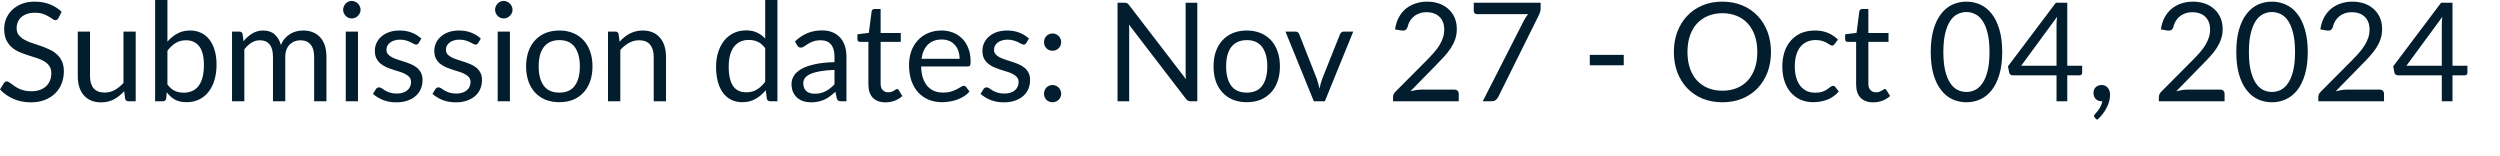 <?xml version="1.0" encoding="utf-8"?>
<svg xmlns="http://www.w3.org/2000/svg" fill="none" height="100%" overflow="visible" preserveAspectRatio="none" style="display: block;" viewBox="0 0 64 4" width="100%">
<path d="M1.496 0.464C1.485 0.482 1.473 0.496 1.46 0.505C1.449 0.513 1.434 0.517 1.416 0.517C1.397 0.517 1.373 0.507 1.346 0.488C1.319 0.467 1.285 0.446 1.244 0.422C1.204 0.397 1.155 0.375 1.098 0.355C1.042 0.335 0.973 0.326 0.892 0.326C0.816 0.326 0.748 0.336 0.69 0.357C0.632 0.377 0.584 0.405 0.544 0.44C0.505 0.474 0.476 0.516 0.456 0.565C0.436 0.611 0.426 0.662 0.426 0.717C0.426 0.788 0.443 0.847 0.477 0.894C0.512 0.94 0.558 0.979 0.614 1.011C0.672 1.045 0.736 1.073 0.808 1.098C0.88 1.121 0.954 1.146 1.029 1.171C1.106 1.197 1.179 1.227 1.251 1.26C1.324 1.291 1.388 1.331 1.445 1.381C1.502 1.43 1.548 1.49 1.582 1.562C1.617 1.634 1.635 1.722 1.635 1.826C1.635 1.936 1.616 2.04 1.578 2.138C1.541 2.234 1.486 2.317 1.413 2.389C1.341 2.461 1.253 2.517 1.147 2.558C1.043 2.599 0.924 2.62 0.79 2.62C0.626 2.62 0.477 2.59 0.343 2.531C0.209 2.472 0.095 2.392 0 2.29L0.099 2.129C0.108 2.116 0.119 2.105 0.132 2.097C0.146 2.088 0.161 2.083 0.178 2.083C0.193 2.083 0.21 2.09 0.229 2.103C0.249 2.114 0.271 2.13 0.296 2.148C0.32 2.167 0.348 2.187 0.38 2.21C0.412 2.232 0.448 2.252 0.487 2.271C0.529 2.29 0.575 2.306 0.626 2.318C0.678 2.33 0.736 2.336 0.801 2.336C0.882 2.336 0.954 2.325 1.017 2.303C1.08 2.281 1.134 2.25 1.177 2.21C1.222 2.169 1.256 2.12 1.279 2.063C1.303 2.008 1.314 1.944 1.314 1.876C1.314 1.799 1.297 1.737 1.262 1.689C1.228 1.639 1.182 1.598 1.126 1.566C1.07 1.533 1.005 1.505 0.933 1.483C0.86 1.46 0.786 1.436 0.711 1.412C0.636 1.388 0.562 1.36 0.489 1.329C0.416 1.297 0.352 1.256 0.296 1.205C0.239 1.155 0.194 1.092 0.158 1.017C0.124 0.941 0.107 0.847 0.107 0.735C0.107 0.647 0.124 0.56 0.158 0.476C0.194 0.394 0.244 0.319 0.31 0.255C0.377 0.191 0.458 0.139 0.554 0.1C0.652 0.061 0.763 0.042 0.889 0.042C1.029 0.042 1.157 0.064 1.272 0.109C1.388 0.154 1.49 0.218 1.578 0.302L1.496 0.464ZM3.474 0.809V2.592H3.287C3.243 2.592 3.215 2.57 3.203 2.527L3.178 2.335C3.101 2.421 3.014 2.49 2.918 2.543C2.822 2.594 2.712 2.62 2.587 2.62C2.49 2.62 2.404 2.604 2.329 2.572C2.255 2.54 2.192 2.493 2.142 2.435C2.092 2.376 2.053 2.305 2.028 2.222C2.003 2.139 1.991 2.047 1.991 1.946V0.809H2.304V1.946C2.304 2.081 2.334 2.185 2.395 2.259C2.458 2.333 2.552 2.37 2.679 2.37C2.771 2.37 2.858 2.348 2.937 2.304C3.018 2.26 3.093 2.199 3.161 2.122V0.809H3.474ZM4.286 2.162C4.343 2.239 4.406 2.294 4.474 2.326C4.543 2.357 4.619 2.373 4.701 2.373C4.868 2.373 4.997 2.314 5.086 2.196C5.175 2.077 5.22 1.901 5.22 1.666C5.22 1.448 5.18 1.288 5.1 1.186C5.022 1.083 4.909 1.031 4.762 1.031C4.66 1.031 4.571 1.054 4.495 1.102C4.42 1.148 4.35 1.214 4.286 1.3V2.162ZM4.286 1.066C4.361 0.98 4.445 0.91 4.539 0.859C4.634 0.807 4.743 0.781 4.866 0.781C4.971 0.781 5.064 0.801 5.148 0.841C5.232 0.881 5.304 0.939 5.362 1.015C5.421 1.09 5.466 1.182 5.496 1.289C5.528 1.397 5.544 1.519 5.544 1.654C5.544 1.798 5.526 1.929 5.491 2.048C5.456 2.167 5.404 2.268 5.338 2.352C5.272 2.436 5.192 2.501 5.097 2.547C5.002 2.594 4.895 2.616 4.776 2.616C4.659 2.616 4.56 2.595 4.479 2.551C4.399 2.506 4.33 2.444 4.27 2.363L4.254 2.525C4.244 2.57 4.218 2.592 4.173 2.592H3.971V0H4.286V1.066ZM5.94 2.592V0.809H6.128C6.172 0.809 6.2 0.831 6.211 0.875L6.234 1.057C6.299 0.976 6.373 0.91 6.455 0.859C6.537 0.807 6.632 0.781 6.74 0.781C6.86 0.781 6.957 0.814 7.031 0.881C7.106 0.948 7.16 1.038 7.192 1.153C7.218 1.088 7.251 1.032 7.291 0.985C7.332 0.938 7.378 0.9 7.428 0.869C7.479 0.838 7.532 0.816 7.588 0.802C7.646 0.788 7.704 0.781 7.762 0.781C7.856 0.781 7.94 0.796 8.012 0.827C8.086 0.856 8.148 0.9 8.199 0.957C8.25 1.014 8.29 1.086 8.317 1.169C8.344 1.253 8.357 1.349 8.357 1.457V2.592H8.042V1.457C8.042 1.317 8.012 1.211 7.951 1.14C7.89 1.067 7.802 1.031 7.687 1.031C7.635 1.031 7.586 1.04 7.539 1.059C7.493 1.076 7.453 1.103 7.418 1.138C7.382 1.173 7.354 1.218 7.333 1.272C7.313 1.325 7.303 1.386 7.303 1.457V2.592H6.988V1.457C6.988 1.314 6.96 1.207 6.902 1.137C6.845 1.066 6.761 1.031 6.65 1.031C6.573 1.031 6.502 1.052 6.436 1.094C6.37 1.135 6.31 1.192 6.255 1.263V2.592H5.94ZM9.164 0.809V2.592H8.851V0.809H9.164ZM9.231 0.249C9.231 0.28 9.224 0.309 9.211 0.336C9.2 0.362 9.183 0.385 9.162 0.407C9.142 0.426 9.118 0.442 9.09 0.454C9.063 0.465 9.034 0.472 9.004 0.472C8.973 0.472 8.945 0.465 8.918 0.454C8.892 0.442 8.869 0.426 8.849 0.407C8.829 0.385 8.813 0.362 8.802 0.336C8.79 0.309 8.784 0.28 8.784 0.249C8.784 0.22 8.79 0.191 8.802 0.164C8.813 0.135 8.829 0.112 8.849 0.091C8.869 0.07 8.892 0.054 8.918 0.042C8.945 0.031 8.973 0.024 9.004 0.024C9.034 0.024 9.063 0.031 9.09 0.042C9.118 0.054 9.142 0.07 9.162 0.091C9.183 0.112 9.2 0.135 9.211 0.164C9.224 0.191 9.231 0.22 9.231 0.249ZM10.717 1.103C10.703 1.128 10.681 1.142 10.652 1.142C10.634 1.142 10.614 1.135 10.592 1.122C10.569 1.11 10.542 1.095 10.509 1.08C10.477 1.063 10.439 1.049 10.395 1.036C10.35 1.022 10.297 1.015 10.236 1.015C10.184 1.015 10.136 1.022 10.094 1.036C10.052 1.049 10.015 1.067 9.985 1.09C9.955 1.115 9.933 1.142 9.916 1.173C9.901 1.204 9.893 1.237 9.893 1.274C9.893 1.319 9.906 1.357 9.932 1.388C9.959 1.419 9.994 1.445 10.037 1.467C10.081 1.489 10.13 1.51 10.185 1.527C10.241 1.543 10.297 1.562 10.354 1.582C10.413 1.6 10.47 1.622 10.525 1.645C10.58 1.668 10.629 1.698 10.673 1.733C10.716 1.769 10.751 1.811 10.777 1.863C10.803 1.914 10.817 1.974 10.817 2.046C10.817 2.129 10.802 2.205 10.773 2.275C10.744 2.344 10.7 2.405 10.643 2.456C10.585 2.506 10.515 2.546 10.432 2.576C10.348 2.605 10.252 2.62 10.143 2.62C10.019 2.62 9.906 2.599 9.805 2.56C9.704 2.518 9.619 2.466 9.548 2.403L9.622 2.284C9.632 2.268 9.643 2.257 9.656 2.249C9.669 2.24 9.685 2.237 9.705 2.237C9.726 2.237 9.748 2.244 9.772 2.261C9.795 2.277 9.823 2.295 9.856 2.316C9.89 2.335 9.931 2.354 9.979 2.37C10.027 2.386 10.087 2.395 10.159 2.395C10.22 2.395 10.273 2.387 10.319 2.371C10.365 2.356 10.403 2.333 10.433 2.306C10.464 2.279 10.486 2.249 10.5 2.213C10.515 2.178 10.523 2.141 10.523 2.101C10.523 2.051 10.51 2.011 10.483 1.979C10.457 1.946 10.422 1.919 10.379 1.897C10.335 1.873 10.286 1.853 10.229 1.836C10.174 1.819 10.117 1.801 10.059 1.783C10.001 1.763 9.944 1.743 9.888 1.719C9.833 1.694 9.784 1.663 9.74 1.627C9.697 1.591 9.662 1.546 9.635 1.493C9.609 1.439 9.596 1.375 9.596 1.299C9.596 1.23 9.61 1.165 9.638 1.103C9.666 1.04 9.707 0.984 9.761 0.938C9.815 0.889 9.881 0.851 9.96 0.823C10.039 0.795 10.128 0.781 10.229 0.781C10.347 0.781 10.452 0.8 10.544 0.837C10.638 0.874 10.719 0.924 10.787 0.989L10.717 1.103ZM12.239 1.103C12.225 1.128 12.203 1.142 12.174 1.142C12.156 1.142 12.136 1.135 12.114 1.122C12.092 1.11 12.064 1.095 12.031 1.08C12 1.063 11.962 1.049 11.917 1.036C11.873 1.022 11.82 1.015 11.759 1.015C11.706 1.015 11.658 1.022 11.616 1.036C11.574 1.049 11.538 1.067 11.507 1.09C11.478 1.115 11.455 1.142 11.438 1.173C11.423 1.204 11.416 1.237 11.416 1.274C11.416 1.319 11.428 1.357 11.454 1.388C11.481 1.419 11.517 1.445 11.56 1.467C11.603 1.489 11.652 1.51 11.708 1.527C11.763 1.543 11.819 1.562 11.877 1.582C11.935 1.6 11.992 1.622 12.047 1.645C12.102 1.668 12.152 1.698 12.195 1.733C12.238 1.769 12.273 1.811 12.299 1.863C12.326 1.914 12.339 1.974 12.339 2.046C12.339 2.129 12.325 2.205 12.295 2.275C12.266 2.344 12.223 2.405 12.165 2.456C12.108 2.506 12.037 2.546 11.954 2.576C11.871 2.605 11.775 2.62 11.665 2.62C11.541 2.62 11.428 2.599 11.328 2.56C11.227 2.518 11.141 2.466 11.071 2.403L11.145 2.284C11.154 2.268 11.165 2.257 11.178 2.249C11.191 2.24 11.207 2.237 11.227 2.237C11.248 2.237 11.271 2.244 11.294 2.261C11.318 2.277 11.346 2.295 11.379 2.316C11.413 2.335 11.454 2.354 11.502 2.37C11.55 2.386 11.61 2.395 11.681 2.395C11.742 2.395 11.796 2.387 11.841 2.371C11.887 2.356 11.925 2.333 11.956 2.306C11.986 2.279 12.009 2.249 12.023 2.213C12.038 2.178 12.046 2.141 12.046 2.101C12.046 2.051 12.032 2.011 12.005 1.979C11.979 1.946 11.945 1.919 11.901 1.897C11.858 1.873 11.808 1.853 11.752 1.836C11.697 1.819 11.64 1.801 11.581 1.783C11.524 1.763 11.467 1.743 11.41 1.719C11.355 1.694 11.306 1.663 11.262 1.627C11.219 1.591 11.184 1.546 11.157 1.493C11.131 1.439 11.118 1.375 11.118 1.299C11.118 1.23 11.132 1.165 11.161 1.103C11.189 1.04 11.23 0.984 11.284 0.938C11.338 0.889 11.404 0.851 11.482 0.823C11.561 0.795 11.651 0.781 11.752 0.781C11.869 0.781 11.974 0.8 12.067 0.837C12.161 0.874 12.241 0.924 12.309 0.989L12.239 1.103ZM13.054 0.809V2.592H12.741V0.809H13.054ZM13.121 0.249C13.121 0.28 13.114 0.309 13.102 0.336C13.09 0.362 13.073 0.385 13.052 0.407C13.032 0.426 13.008 0.442 12.98 0.454C12.953 0.465 12.925 0.472 12.894 0.472C12.864 0.472 12.835 0.465 12.808 0.454C12.782 0.442 12.759 0.426 12.739 0.407C12.719 0.385 12.703 0.362 12.692 0.336C12.68 0.309 12.674 0.28 12.674 0.249C12.674 0.22 12.68 0.191 12.692 0.164C12.703 0.135 12.719 0.112 12.739 0.091C12.759 0.07 12.782 0.054 12.808 0.042C12.835 0.031 12.864 0.024 12.894 0.024C12.925 0.024 12.953 0.031 12.98 0.042C13.008 0.054 13.032 0.07 13.052 0.091C13.073 0.112 13.09 0.135 13.102 0.164C13.114 0.191 13.121 0.22 13.121 0.249ZM14.32 0.781C14.45 0.781 14.568 0.803 14.672 0.846C14.776 0.889 14.866 0.951 14.939 1.031C15.013 1.111 15.069 1.208 15.108 1.321C15.148 1.434 15.168 1.56 15.168 1.7C15.168 1.84 15.148 1.967 15.108 2.079C15.069 2.192 15.013 2.289 14.939 2.368C14.866 2.448 14.776 2.509 14.672 2.553C14.568 2.595 14.45 2.616 14.32 2.616C14.189 2.616 14.07 2.595 13.965 2.553C13.86 2.509 13.771 2.448 13.697 2.368C13.623 2.289 13.566 2.192 13.527 2.079C13.488 1.967 13.468 1.84 13.468 1.7C13.468 1.56 13.488 1.434 13.527 1.321C13.566 1.208 13.623 1.111 13.697 1.031C13.771 0.951 13.86 0.889 13.965 0.846C14.07 0.803 14.189 0.781 14.32 0.781ZM14.32 2.371C14.496 2.371 14.627 2.313 14.714 2.196C14.801 2.077 14.844 1.913 14.844 1.702C14.844 1.489 14.801 1.324 14.714 1.205C14.627 1.087 14.496 1.027 14.32 1.027C14.231 1.027 14.153 1.043 14.086 1.073C14.02 1.103 13.965 1.148 13.921 1.205C13.877 1.262 13.844 1.333 13.822 1.418C13.801 1.502 13.79 1.596 13.79 1.702C13.79 1.913 13.834 2.077 13.921 2.196C14.009 2.313 14.142 2.371 14.32 2.371ZM15.861 1.068C15.9 1.024 15.941 0.985 15.984 0.95C16.027 0.915 16.073 0.885 16.121 0.861C16.171 0.835 16.222 0.815 16.276 0.802C16.331 0.788 16.39 0.781 16.454 0.781C16.551 0.781 16.637 0.797 16.711 0.83C16.786 0.862 16.848 0.908 16.897 0.968C16.948 1.026 16.986 1.097 17.012 1.181C17.037 1.263 17.05 1.355 17.05 1.457V2.592H16.735V1.457C16.735 1.322 16.704 1.218 16.642 1.143C16.581 1.068 16.488 1.031 16.362 1.031C16.27 1.031 16.183 1.053 16.102 1.098C16.022 1.142 15.948 1.203 15.88 1.279V2.592H15.565V0.809H15.754C15.798 0.809 15.826 0.831 15.836 0.875L15.861 1.068ZM19.589 1.234C19.53 1.155 19.467 1.1 19.399 1.07C19.331 1.038 19.255 1.022 19.17 1.022C19.005 1.022 18.878 1.081 18.788 1.2C18.699 1.318 18.655 1.488 18.655 1.706C18.655 1.823 18.665 1.922 18.685 2.006C18.705 2.088 18.734 2.156 18.773 2.21C18.811 2.263 18.859 2.302 18.915 2.326C18.971 2.351 19.035 2.363 19.107 2.363C19.21 2.363 19.3 2.34 19.376 2.292C19.454 2.246 19.525 2.179 19.589 2.093V1.234ZM19.902 0V2.592H19.716C19.671 2.592 19.643 2.57 19.631 2.527L19.603 2.31C19.527 2.401 19.44 2.476 19.343 2.531C19.245 2.588 19.133 2.616 19.005 2.616C18.903 2.616 18.81 2.597 18.727 2.558C18.644 2.518 18.573 2.46 18.514 2.383C18.456 2.308 18.41 2.212 18.379 2.099C18.347 1.985 18.331 1.854 18.331 1.706C18.331 1.575 18.349 1.453 18.384 1.341C18.419 1.227 18.47 1.128 18.535 1.045C18.601 0.962 18.681 0.897 18.776 0.849C18.872 0.802 18.98 0.778 19.1 0.778C19.209 0.778 19.302 0.796 19.38 0.834C19.458 0.87 19.528 0.921 19.589 0.987V0H19.902ZM21.363 1.789C21.219 1.794 21.096 1.806 20.994 1.824C20.893 1.842 20.81 1.865 20.745 1.895C20.682 1.924 20.636 1.958 20.606 1.998C20.578 2.038 20.564 2.083 20.564 2.132C20.564 2.179 20.572 2.22 20.587 2.254C20.602 2.288 20.623 2.316 20.649 2.338C20.676 2.359 20.707 2.375 20.742 2.385C20.778 2.395 20.817 2.399 20.858 2.399C20.913 2.399 20.963 2.395 21.009 2.383C21.055 2.372 21.098 2.356 21.138 2.335C21.179 2.314 21.218 2.289 21.254 2.259C21.291 2.23 21.328 2.196 21.363 2.158V1.789ZM20.351 1.061C20.45 0.966 20.556 0.895 20.67 0.848C20.784 0.801 20.91 0.778 21.048 0.778C21.148 0.778 21.236 0.794 21.314 0.827C21.391 0.86 21.456 0.905 21.509 0.964C21.562 1.022 21.602 1.094 21.629 1.177C21.656 1.261 21.669 1.352 21.669 1.451V2.592H21.53C21.5 2.592 21.476 2.587 21.46 2.578C21.443 2.567 21.43 2.547 21.421 2.517L21.386 2.349C21.339 2.392 21.293 2.431 21.249 2.464C21.204 2.498 21.157 2.526 21.108 2.549C21.059 2.571 21.006 2.588 20.95 2.6C20.894 2.613 20.833 2.62 20.765 2.62C20.695 2.62 20.63 2.61 20.57 2.592C20.508 2.571 20.455 2.543 20.409 2.503C20.365 2.464 20.329 2.416 20.302 2.357C20.276 2.298 20.263 2.227 20.263 2.146C20.263 2.076 20.283 2.009 20.321 1.944C20.36 1.878 20.423 1.821 20.51 1.769C20.596 1.719 20.71 1.678 20.849 1.647C20.989 1.614 21.16 1.596 21.363 1.591V1.451C21.363 1.313 21.333 1.209 21.273 1.138C21.213 1.067 21.126 1.031 21.011 1.031C20.934 1.031 20.869 1.041 20.816 1.061C20.764 1.079 20.719 1.102 20.68 1.126C20.643 1.149 20.61 1.171 20.582 1.191C20.555 1.209 20.528 1.219 20.501 1.219C20.48 1.219 20.462 1.214 20.446 1.203C20.431 1.192 20.418 1.178 20.408 1.161L20.351 1.061ZM22.669 2.62C22.529 2.62 22.42 2.581 22.344 2.502C22.269 2.424 22.231 2.31 22.231 2.162V1.072H22.017C21.998 1.072 21.982 1.066 21.969 1.056C21.956 1.044 21.95 1.026 21.95 1.003V0.878L22.242 0.841L22.314 0.29C22.317 0.273 22.325 0.259 22.337 0.247C22.35 0.236 22.366 0.231 22.386 0.231H22.544V0.845H23.06V1.072H22.544V2.141C22.544 2.216 22.563 2.272 22.599 2.308C22.635 2.344 22.682 2.363 22.74 2.363C22.773 2.363 22.801 2.358 22.824 2.351C22.849 2.341 22.87 2.331 22.887 2.32C22.905 2.31 22.92 2.301 22.931 2.292C22.944 2.283 22.956 2.278 22.965 2.278C22.981 2.278 22.996 2.289 23.009 2.308L23.1 2.458C23.046 2.508 22.981 2.548 22.905 2.578C22.829 2.606 22.75 2.62 22.669 2.62ZM24.566 1.506C24.566 1.434 24.555 1.367 24.534 1.307C24.514 1.246 24.484 1.194 24.445 1.151C24.406 1.106 24.358 1.072 24.302 1.048C24.246 1.024 24.182 1.011 24.11 1.011C23.96 1.011 23.841 1.056 23.753 1.143C23.666 1.23 23.612 1.351 23.591 1.506H24.566ZM24.82 2.342C24.781 2.389 24.734 2.43 24.68 2.464C24.626 2.499 24.568 2.527 24.506 2.549C24.445 2.571 24.382 2.588 24.316 2.598C24.25 2.61 24.185 2.616 24.121 2.616C23.998 2.616 23.884 2.596 23.779 2.555C23.676 2.513 23.587 2.451 23.51 2.371C23.435 2.29 23.377 2.191 23.334 2.073C23.292 1.954 23.271 1.818 23.271 1.664C23.271 1.54 23.29 1.423 23.327 1.315C23.366 1.208 23.421 1.115 23.493 1.036C23.564 0.956 23.652 0.894 23.755 0.849C23.858 0.804 23.974 0.781 24.103 0.781C24.21 0.781 24.308 0.799 24.399 0.835C24.49 0.871 24.569 0.922 24.635 0.991C24.701 1.057 24.754 1.141 24.791 1.24C24.829 1.339 24.848 1.451 24.848 1.578C24.848 1.627 24.842 1.661 24.832 1.676C24.822 1.693 24.801 1.702 24.772 1.702H23.581C23.584 1.814 23.599 1.912 23.626 1.995C23.654 2.078 23.693 2.148 23.742 2.205C23.792 2.26 23.85 2.302 23.918 2.33C23.986 2.357 24.063 2.37 24.147 2.37C24.226 2.37 24.293 2.361 24.349 2.343C24.407 2.325 24.456 2.304 24.497 2.284C24.538 2.263 24.572 2.243 24.599 2.225C24.628 2.207 24.651 2.197 24.672 2.197C24.698 2.197 24.717 2.208 24.731 2.227L24.82 2.342ZM26.27 1.103C26.256 1.128 26.235 1.142 26.205 1.142C26.187 1.142 26.168 1.135 26.145 1.122C26.123 1.11 26.095 1.095 26.062 1.08C26.031 1.063 25.993 1.049 25.948 1.036C25.904 1.022 25.851 1.015 25.79 1.015C25.737 1.015 25.689 1.022 25.648 1.036C25.605 1.049 25.569 1.067 25.539 1.09C25.509 1.115 25.486 1.142 25.47 1.173C25.454 1.204 25.447 1.237 25.447 1.274C25.447 1.319 25.46 1.357 25.486 1.388C25.513 1.419 25.548 1.445 25.591 1.467C25.635 1.489 25.684 1.51 25.739 1.527C25.794 1.543 25.85 1.562 25.908 1.582C25.967 1.6 26.023 1.622 26.078 1.645C26.133 1.668 26.183 1.698 26.226 1.733C26.27 1.769 26.304 1.811 26.331 1.863C26.358 1.914 26.37 1.974 26.37 2.046C26.37 2.129 26.356 2.205 26.327 2.275C26.297 2.344 26.254 2.405 26.197 2.456C26.139 2.506 26.068 2.546 25.985 2.576C25.902 2.605 25.806 2.62 25.697 2.62C25.572 2.62 25.46 2.599 25.359 2.56C25.258 2.518 25.172 2.466 25.102 2.403L25.176 2.284C25.185 2.268 25.196 2.257 25.209 2.249C25.223 2.24 25.238 2.237 25.259 2.237C25.279 2.237 25.302 2.244 25.326 2.261C25.349 2.277 25.377 2.295 25.41 2.316C25.444 2.335 25.485 2.354 25.533 2.37C25.582 2.386 25.641 2.395 25.713 2.395C25.773 2.395 25.827 2.387 25.873 2.371C25.918 2.356 25.956 2.333 25.987 2.306C26.018 2.279 26.04 2.249 26.054 2.213C26.069 2.178 26.076 2.141 26.076 2.101C26.076 2.051 26.064 2.011 26.037 1.979C26.01 1.946 25.976 1.919 25.932 1.897C25.89 1.873 25.839 1.853 25.782 1.836C25.728 1.819 25.671 1.801 25.612 1.783C25.555 1.763 25.498 1.743 25.441 1.719C25.386 1.694 25.337 1.663 25.294 1.627C25.25 1.591 25.215 1.546 25.188 1.493C25.162 1.439 25.15 1.375 25.15 1.299C25.15 1.23 25.164 1.165 25.192 1.103C25.22 1.04 25.261 0.984 25.315 0.938C25.369 0.889 25.436 0.851 25.514 0.823C25.593 0.795 25.682 0.781 25.782 0.781C25.9 0.781 26.005 0.8 26.098 0.837C26.192 0.874 26.273 0.924 26.341 0.989L26.27 1.103ZM26.727 2.398C26.727 2.368 26.731 2.339 26.743 2.312C26.754 2.285 26.77 2.262 26.788 2.241C26.808 2.222 26.831 2.206 26.858 2.194C26.885 2.183 26.914 2.176 26.945 2.176C26.975 2.176 27.004 2.183 27.031 2.194C27.058 2.206 27.081 2.222 27.101 2.241C27.121 2.262 27.137 2.285 27.148 2.312C27.16 2.339 27.166 2.368 27.166 2.398C27.166 2.43 27.16 2.459 27.148 2.486C27.137 2.512 27.121 2.534 27.101 2.555C27.081 2.574 27.058 2.59 27.031 2.6C27.004 2.612 26.975 2.618 26.945 2.618C26.914 2.618 26.885 2.612 26.858 2.6C26.831 2.59 26.808 2.574 26.788 2.555C26.77 2.534 26.754 2.512 26.743 2.486C26.731 2.459 26.727 2.43 26.727 2.398ZM26.727 1.078C26.727 1.048 26.731 1.019 26.743 0.992C26.754 0.965 26.77 0.941 26.788 0.922C26.808 0.901 26.831 0.886 26.858 0.875C26.885 0.862 26.914 0.857 26.945 0.857C26.975 0.857 27.004 0.862 27.031 0.875C27.058 0.886 27.081 0.901 27.101 0.922C27.121 0.941 27.137 0.965 27.148 0.992C27.16 1.019 27.166 1.048 27.166 1.078C27.166 1.11 27.16 1.14 27.148 1.167C27.137 1.192 27.121 1.215 27.101 1.235C27.081 1.255 27.058 1.271 27.031 1.283C27.004 1.293 26.975 1.299 26.945 1.299C26.914 1.299 26.885 1.293 26.858 1.283C26.831 1.271 26.808 1.255 26.788 1.235C26.77 1.215 26.754 1.192 26.743 1.167C26.731 1.14 26.727 1.11 26.727 1.078ZM30.651 0.07V2.592H30.481C30.454 2.592 30.43 2.587 30.412 2.578C30.394 2.568 30.376 2.552 30.36 2.53L28.901 0.63C28.903 0.659 28.905 0.688 28.906 0.716C28.907 0.744 28.907 0.77 28.907 0.795V2.592H28.609V0.07H28.785C28.799 0.07 28.813 0.072 28.823 0.074C28.834 0.074 28.843 0.078 28.852 0.083C28.86 0.086 28.867 0.092 28.876 0.1C28.884 0.107 28.893 0.116 28.903 0.128L30.361 2.027C30.359 1.996 30.356 1.967 30.354 1.939C30.353 1.909 30.352 1.882 30.352 1.856V0.07H30.651ZM31.918 0.781C32.048 0.781 32.165 0.803 32.271 0.846C32.375 0.889 32.464 0.951 32.538 1.031C32.612 1.111 32.668 1.208 32.707 1.321C32.747 1.434 32.766 1.56 32.766 1.7C32.766 1.84 32.747 1.967 32.707 2.079C32.668 2.192 32.612 2.289 32.538 2.368C32.464 2.448 32.375 2.509 32.271 2.553C32.165 2.595 32.048 2.616 31.918 2.616C31.787 2.616 31.669 2.595 31.563 2.553C31.458 2.509 31.369 2.448 31.296 2.368C31.221 2.289 31.164 2.192 31.124 2.079C31.086 1.967 31.067 1.84 31.067 1.7C31.067 1.56 31.086 1.434 31.124 1.321C31.164 1.208 31.221 1.111 31.296 1.031C31.369 0.951 31.458 0.889 31.563 0.846C31.669 0.803 31.787 0.781 31.918 0.781ZM31.918 2.371C32.094 2.371 32.226 2.313 32.312 2.196C32.399 2.077 32.443 1.913 32.443 1.702C32.443 1.489 32.399 1.324 32.312 1.205C32.226 1.087 32.094 1.027 31.918 1.027C31.83 1.027 31.751 1.043 31.684 1.073C31.618 1.103 31.564 1.148 31.519 1.205C31.475 1.262 31.443 1.333 31.42 1.418C31.399 1.502 31.389 1.596 31.389 1.702C31.389 1.913 31.432 2.077 31.519 2.196C31.607 2.313 31.74 2.371 31.918 2.371ZM34.643 0.809L33.916 2.592H33.634L32.908 0.809H33.163C33.189 0.809 33.21 0.816 33.226 0.829C33.243 0.841 33.254 0.857 33.26 0.875L33.712 2.022C33.726 2.065 33.739 2.107 33.749 2.148C33.759 2.189 33.769 2.23 33.779 2.271C33.788 2.23 33.798 2.189 33.808 2.148C33.819 2.107 33.833 2.065 33.847 2.022L34.305 0.875C34.312 0.856 34.324 0.84 34.34 0.829C34.356 0.816 34.376 0.809 34.398 0.809H34.643ZM37.233 2.294C37.267 2.294 37.294 2.304 37.314 2.324C37.333 2.344 37.344 2.37 37.344 2.401V2.592H35.662V2.484C35.662 2.462 35.666 2.439 35.675 2.416C35.685 2.392 35.7 2.37 35.72 2.351L36.528 1.54C36.595 1.472 36.655 1.407 36.71 1.344C36.766 1.281 36.812 1.218 36.852 1.154C36.89 1.09 36.919 1.027 36.941 0.962C36.962 0.897 36.972 0.827 36.972 0.753C36.972 0.679 36.961 0.614 36.937 0.559C36.914 0.503 36.881 0.457 36.84 0.421C36.8 0.384 36.753 0.357 36.698 0.34C36.643 0.321 36.584 0.312 36.52 0.312C36.456 0.312 36.397 0.321 36.343 0.34C36.289 0.358 36.24 0.384 36.198 0.419C36.157 0.451 36.123 0.49 36.094 0.537C36.066 0.582 36.047 0.633 36.035 0.688C36.021 0.728 36.001 0.756 35.977 0.77C35.953 0.783 35.92 0.787 35.877 0.781L35.713 0.753C35.73 0.638 35.761 0.537 35.808 0.448C35.856 0.359 35.916 0.285 35.987 0.225C36.06 0.166 36.143 0.12 36.236 0.089C36.328 0.058 36.428 0.042 36.536 0.042C36.643 0.042 36.743 0.058 36.836 0.089C36.928 0.121 37.009 0.167 37.077 0.229C37.145 0.288 37.197 0.362 37.237 0.448C37.275 0.535 37.294 0.634 37.294 0.744C37.294 0.838 37.28 0.926 37.252 1.007C37.224 1.086 37.186 1.162 37.138 1.235C37.09 1.308 37.034 1.379 36.971 1.448C36.908 1.517 36.842 1.587 36.772 1.657L36.107 2.336C36.154 2.324 36.201 2.314 36.249 2.306C36.298 2.298 36.343 2.294 36.388 2.294H37.233ZM39.44 0.07V0.211C39.44 0.251 39.435 0.284 39.426 0.31C39.417 0.335 39.409 0.357 39.401 0.375L38.356 2.48C38.341 2.511 38.319 2.538 38.292 2.56C38.266 2.581 38.229 2.592 38.185 2.592H37.959L39.019 0.512C39.034 0.483 39.05 0.456 39.067 0.431C39.083 0.407 39.101 0.382 39.12 0.361H37.803C37.784 0.361 37.766 0.353 37.75 0.338C37.735 0.321 37.728 0.303 37.728 0.283V0.07H39.44ZM40.699 1.404H41.568V1.67H40.699V1.404ZM45.337 1.331C45.337 1.52 45.307 1.694 45.248 1.852C45.187 2.009 45.103 2.145 44.994 2.259C44.885 2.372 44.754 2.462 44.6 2.525C44.447 2.587 44.278 2.618 44.093 2.618C43.908 2.618 43.739 2.587 43.586 2.525C43.434 2.462 43.303 2.372 43.194 2.259C43.085 2.145 43.001 2.009 42.94 1.852C42.881 1.694 42.851 1.52 42.851 1.331C42.851 1.142 42.881 0.97 42.94 0.813C43.001 0.654 43.085 0.518 43.194 0.405C43.303 0.289 43.434 0.2 43.586 0.137C43.739 0.073 43.908 0.042 44.093 0.042C44.278 0.042 44.447 0.073 44.6 0.137C44.754 0.2 44.885 0.289 44.994 0.405C45.103 0.518 45.187 0.654 45.248 0.813C45.307 0.97 45.337 1.142 45.337 1.331ZM44.987 1.331C44.987 1.177 44.966 1.038 44.924 0.915C44.881 0.792 44.822 0.688 44.744 0.603C44.667 0.517 44.573 0.452 44.462 0.407C44.353 0.361 44.229 0.338 44.093 0.338C43.958 0.338 43.835 0.361 43.726 0.407C43.615 0.452 43.521 0.517 43.442 0.603C43.365 0.688 43.305 0.792 43.262 0.915C43.22 1.038 43.199 1.177 43.199 1.331C43.199 1.487 43.22 1.625 43.262 1.749C43.305 1.871 43.365 1.974 43.442 2.06C43.521 2.144 43.615 2.21 43.726 2.255C43.835 2.3 43.958 2.322 44.093 2.322C44.229 2.322 44.353 2.3 44.462 2.255C44.573 2.21 44.667 2.144 44.744 2.06C44.822 1.974 44.881 1.871 44.924 1.749C44.966 1.625 44.987 1.487 44.987 1.331ZM46.968 1.126C46.959 1.139 46.949 1.149 46.94 1.155C46.931 1.163 46.917 1.167 46.901 1.167C46.883 1.167 46.864 1.159 46.843 1.145C46.822 1.13 46.796 1.114 46.764 1.096C46.733 1.078 46.695 1.062 46.65 1.048C46.605 1.034 46.55 1.025 46.484 1.025C46.396 1.025 46.318 1.041 46.251 1.073C46.184 1.103 46.129 1.148 46.083 1.207C46.038 1.265 46.004 1.337 45.981 1.42C45.958 1.503 45.947 1.596 45.947 1.7C45.947 1.808 45.959 1.903 45.984 1.988C46.009 2.071 46.044 2.142 46.088 2.199C46.134 2.255 46.188 2.299 46.251 2.33C46.316 2.358 46.388 2.373 46.468 2.373C46.544 2.373 46.607 2.365 46.656 2.347C46.705 2.329 46.746 2.308 46.778 2.286C46.81 2.263 46.837 2.243 46.859 2.225C46.881 2.207 46.903 2.197 46.924 2.197C46.95 2.197 46.97 2.208 46.984 2.227L47.072 2.342C47.033 2.39 46.989 2.431 46.94 2.464C46.891 2.499 46.837 2.528 46.78 2.551C46.723 2.573 46.664 2.59 46.602 2.6C46.54 2.61 46.477 2.616 46.411 2.616C46.301 2.616 46.197 2.596 46.101 2.555C46.006 2.514 45.923 2.454 45.852 2.377C45.782 2.298 45.727 2.202 45.687 2.089C45.647 1.974 45.627 1.845 45.627 1.7C45.627 1.567 45.646 1.445 45.682 1.331C45.719 1.219 45.773 1.122 45.844 1.041C45.915 0.959 46.002 0.895 46.105 0.849C46.211 0.804 46.33 0.781 46.465 0.781C46.59 0.781 46.701 0.802 46.796 0.843C46.892 0.883 46.977 0.94 47.051 1.013L46.968 1.126ZM47.955 2.62C47.814 2.62 47.706 2.581 47.629 2.502C47.555 2.424 47.517 2.31 47.517 2.162V1.072H47.303C47.283 1.072 47.267 1.066 47.255 1.056C47.242 1.044 47.236 1.026 47.236 1.003V0.878L47.528 0.841L47.599 0.29C47.603 0.273 47.611 0.259 47.623 0.247C47.636 0.236 47.651 0.231 47.672 0.231H47.83V0.845H48.346V1.072H47.83V2.141C47.83 2.216 47.849 2.272 47.885 2.308C47.921 2.344 47.968 2.363 48.026 2.363C48.058 2.363 48.086 2.358 48.11 2.351C48.134 2.341 48.156 2.331 48.173 2.32C48.191 2.31 48.205 2.301 48.217 2.292C48.23 2.283 48.241 2.278 48.251 2.278C48.267 2.278 48.281 2.289 48.294 2.308L48.386 2.458C48.333 2.508 48.267 2.548 48.191 2.578C48.115 2.606 48.036 2.62 47.955 2.62ZM51.257 1.331C51.257 1.553 51.232 1.743 51.185 1.905C51.137 2.066 51.073 2.199 50.991 2.304C50.909 2.41 50.812 2.489 50.699 2.541C50.588 2.592 50.468 2.618 50.34 2.618C50.211 2.618 50.091 2.592 49.979 2.541C49.869 2.489 49.773 2.41 49.691 2.304C49.609 2.199 49.544 2.066 49.497 1.905C49.451 1.743 49.427 1.553 49.427 1.331C49.427 1.111 49.451 0.92 49.497 0.758C49.544 0.596 49.609 0.462 49.691 0.357C49.773 0.25 49.869 0.171 49.979 0.119C50.091 0.068 50.211 0.042 50.34 0.042C50.468 0.042 50.588 0.068 50.699 0.119C50.812 0.171 50.909 0.25 50.991 0.357C51.073 0.462 51.137 0.596 51.185 0.758C51.232 0.92 51.257 1.111 51.257 1.331ZM50.931 1.331C50.931 1.14 50.915 0.978 50.882 0.848C50.85 0.716 50.807 0.611 50.751 0.531C50.697 0.451 50.635 0.394 50.563 0.361C50.492 0.326 50.417 0.308 50.34 0.308C50.263 0.308 50.188 0.326 50.117 0.361C50.045 0.394 49.982 0.451 49.928 0.531C49.874 0.611 49.831 0.716 49.798 0.848C49.766 0.978 49.75 1.14 49.75 1.331C49.75 1.524 49.766 1.686 49.798 1.816C49.831 1.946 49.874 2.05 49.928 2.13C49.982 2.21 50.045 2.268 50.117 2.303C50.188 2.337 50.263 2.354 50.34 2.354C50.417 2.354 50.492 2.337 50.563 2.303C50.635 2.268 50.697 2.21 50.751 2.13C50.807 2.05 50.85 1.946 50.882 1.816C50.915 1.686 50.931 1.524 50.931 1.331ZM52.647 1.682V0.642C52.647 0.611 52.648 0.578 52.65 0.541C52.653 0.505 52.657 0.469 52.661 0.431L51.743 1.682H52.647ZM53.303 1.682V1.862C53.303 1.88 53.298 1.896 53.286 1.909C53.275 1.922 53.259 1.929 53.234 1.929H52.922V2.592H52.647V1.929H51.528C51.505 1.929 51.484 1.922 51.467 1.909C51.45 1.895 51.44 1.877 51.435 1.858L51.404 1.698L52.63 0.07H52.922V1.682H53.303ZM53.633 3.017C53.623 3.009 53.617 3.001 53.613 2.995C53.609 2.987 53.608 2.979 53.608 2.968C53.608 2.96 53.61 2.952 53.615 2.944C53.62 2.935 53.627 2.928 53.634 2.92C53.647 2.907 53.66 2.891 53.678 2.869C53.697 2.849 53.716 2.824 53.735 2.794C53.754 2.766 53.77 2.734 53.786 2.699C53.802 2.664 53.814 2.628 53.821 2.59C53.818 2.591 53.813 2.592 53.808 2.592C53.805 2.592 53.802 2.592 53.798 2.592C53.737 2.592 53.688 2.571 53.648 2.531C53.611 2.49 53.593 2.438 53.593 2.375C53.593 2.32 53.611 2.273 53.648 2.235C53.688 2.196 53.739 2.176 53.802 2.176C53.836 2.176 53.868 2.183 53.895 2.196C53.922 2.209 53.944 2.227 53.962 2.25C53.98 2.273 53.995 2.299 54.004 2.33C54.013 2.358 54.018 2.391 54.018 2.426C54.018 2.479 54.01 2.534 53.995 2.592C53.981 2.648 53.959 2.704 53.93 2.758C53.901 2.815 53.867 2.869 53.826 2.922C53.785 2.975 53.739 3.024 53.686 3.068L53.633 3.017ZM56.838 2.294C56.872 2.294 56.899 2.304 56.919 2.324C56.939 2.344 56.949 2.37 56.949 2.401V2.592H55.267V2.484C55.267 2.462 55.272 2.439 55.281 2.416C55.29 2.392 55.305 2.37 55.325 2.351L56.132 1.54C56.199 1.472 56.261 1.407 56.316 1.344C56.37 1.281 56.418 1.218 56.456 1.154C56.495 1.09 56.525 1.027 56.546 0.962C56.567 0.897 56.578 0.827 56.578 0.753C56.578 0.679 56.566 0.614 56.543 0.559C56.519 0.503 56.487 0.457 56.446 0.421C56.406 0.384 56.358 0.357 56.303 0.34C56.248 0.321 56.189 0.312 56.126 0.312C56.061 0.312 56.002 0.321 55.948 0.34C55.894 0.358 55.846 0.384 55.804 0.419C55.762 0.451 55.728 0.49 55.7 0.537C55.672 0.582 55.651 0.633 55.64 0.688C55.626 0.728 55.607 0.756 55.582 0.77C55.558 0.783 55.525 0.787 55.481 0.781L55.318 0.753C55.334 0.638 55.366 0.537 55.413 0.448C55.461 0.359 55.521 0.285 55.593 0.225C55.665 0.166 55.748 0.12 55.84 0.089C55.933 0.058 56.034 0.042 56.142 0.042C56.248 0.042 56.348 0.058 56.44 0.089C56.533 0.121 56.613 0.167 56.681 0.229C56.749 0.288 56.803 0.362 56.841 0.448C56.88 0.535 56.9 0.634 56.9 0.744C56.9 0.838 56.886 0.926 56.857 1.007C56.829 1.086 56.791 1.162 56.744 1.235C56.695 1.308 56.639 1.379 56.576 1.448C56.514 1.517 56.448 1.587 56.377 1.657L55.712 2.336C55.759 2.324 55.807 2.314 55.854 2.306C55.903 2.298 55.949 2.294 55.994 2.294H56.838ZM59.079 1.331C59.079 1.553 59.054 1.743 59.006 1.905C58.96 2.066 58.895 2.199 58.813 2.304C58.731 2.41 58.633 2.489 58.52 2.541C58.409 2.592 58.29 2.618 58.161 2.618C58.032 2.618 57.912 2.592 57.8 2.541C57.691 2.489 57.595 2.41 57.512 2.304C57.43 2.199 57.366 2.066 57.319 1.905C57.272 1.743 57.249 1.553 57.249 1.331C57.249 1.111 57.272 0.92 57.319 0.758C57.366 0.596 57.43 0.462 57.512 0.357C57.595 0.25 57.691 0.171 57.8 0.119C57.912 0.068 58.032 0.042 58.161 0.042C58.29 0.042 58.409 0.068 58.52 0.119C58.633 0.171 58.731 0.25 58.813 0.357C58.895 0.462 58.96 0.596 59.006 0.758C59.054 0.92 59.079 1.111 59.079 1.331ZM58.753 1.331C58.753 1.14 58.736 0.978 58.704 0.848C58.672 0.716 58.628 0.611 58.574 0.531C58.52 0.451 58.456 0.394 58.385 0.361C58.313 0.326 58.239 0.308 58.161 0.308C58.084 0.308 58.01 0.326 57.938 0.361C57.867 0.394 57.804 0.451 57.75 0.531C57.696 0.611 57.653 0.716 57.62 0.848C57.588 0.978 57.572 1.14 57.572 1.331C57.572 1.524 57.588 1.686 57.62 1.816C57.653 1.946 57.696 2.05 57.75 2.13C57.804 2.21 57.867 2.268 57.938 2.303C58.01 2.337 58.084 2.354 58.161 2.354C58.239 2.354 58.313 2.337 58.385 2.303C58.456 2.268 58.52 2.21 58.574 2.13C58.628 2.05 58.672 1.946 58.704 1.816C58.736 1.686 58.753 1.524 58.753 1.331ZM60.921 2.294C60.955 2.294 60.982 2.304 61.002 2.324C61.021 2.344 61.031 2.37 61.031 2.401V2.592H59.349V2.484C59.349 2.462 59.354 2.439 59.363 2.416C59.373 2.392 59.388 2.37 59.408 2.351L60.215 1.54C60.282 1.472 60.343 1.407 60.398 1.344C60.454 1.281 60.5 1.218 60.539 1.154C60.577 1.09 60.607 1.027 60.629 0.962C60.65 0.897 60.66 0.827 60.66 0.753C60.66 0.679 60.648 0.614 60.625 0.559C60.602 0.503 60.569 0.457 60.528 0.421C60.488 0.384 60.441 0.357 60.386 0.34C60.331 0.321 60.271 0.312 60.208 0.312C60.144 0.312 60.084 0.321 60.03 0.34C59.976 0.358 59.928 0.384 59.886 0.419C59.845 0.451 59.811 0.49 59.782 0.537C59.754 0.582 59.734 0.633 59.722 0.688C59.709 0.728 59.689 0.756 59.665 0.77C59.641 0.783 59.607 0.787 59.564 0.781L59.401 0.753C59.417 0.638 59.449 0.537 59.495 0.448C59.544 0.359 59.603 0.285 59.675 0.225C59.748 0.166 59.83 0.12 59.923 0.089C60.016 0.058 60.116 0.042 60.224 0.042C60.331 0.042 60.43 0.058 60.523 0.089C60.616 0.121 60.697 0.167 60.764 0.229C60.832 0.288 60.885 0.362 60.924 0.448C60.963 0.535 60.982 0.634 60.982 0.744C60.982 0.838 60.968 0.926 60.94 1.007C60.912 1.086 60.874 1.162 60.826 1.235C60.777 1.308 60.722 1.379 60.658 1.448C60.596 1.517 60.53 1.587 60.459 1.657L59.795 2.336C59.842 2.324 59.889 2.314 59.937 2.306C59.985 2.298 60.031 2.294 60.076 2.294H60.921ZM62.51 1.682V0.642C62.51 0.611 62.511 0.578 62.513 0.541C62.515 0.505 62.519 0.469 62.524 0.431L61.605 1.682H62.51ZM63.166 1.682V1.862C63.166 1.88 63.16 1.896 63.149 1.909C63.138 1.922 63.121 1.929 63.098 1.929H62.784V2.592H62.51V1.929H61.391C61.367 1.929 61.347 1.922 61.329 1.909C61.312 1.895 61.302 1.877 61.297 1.858L61.266 1.698L62.492 0.07H62.784V1.682H63.166Z" fill="#021D2D" id="Vector"/>
</svg>